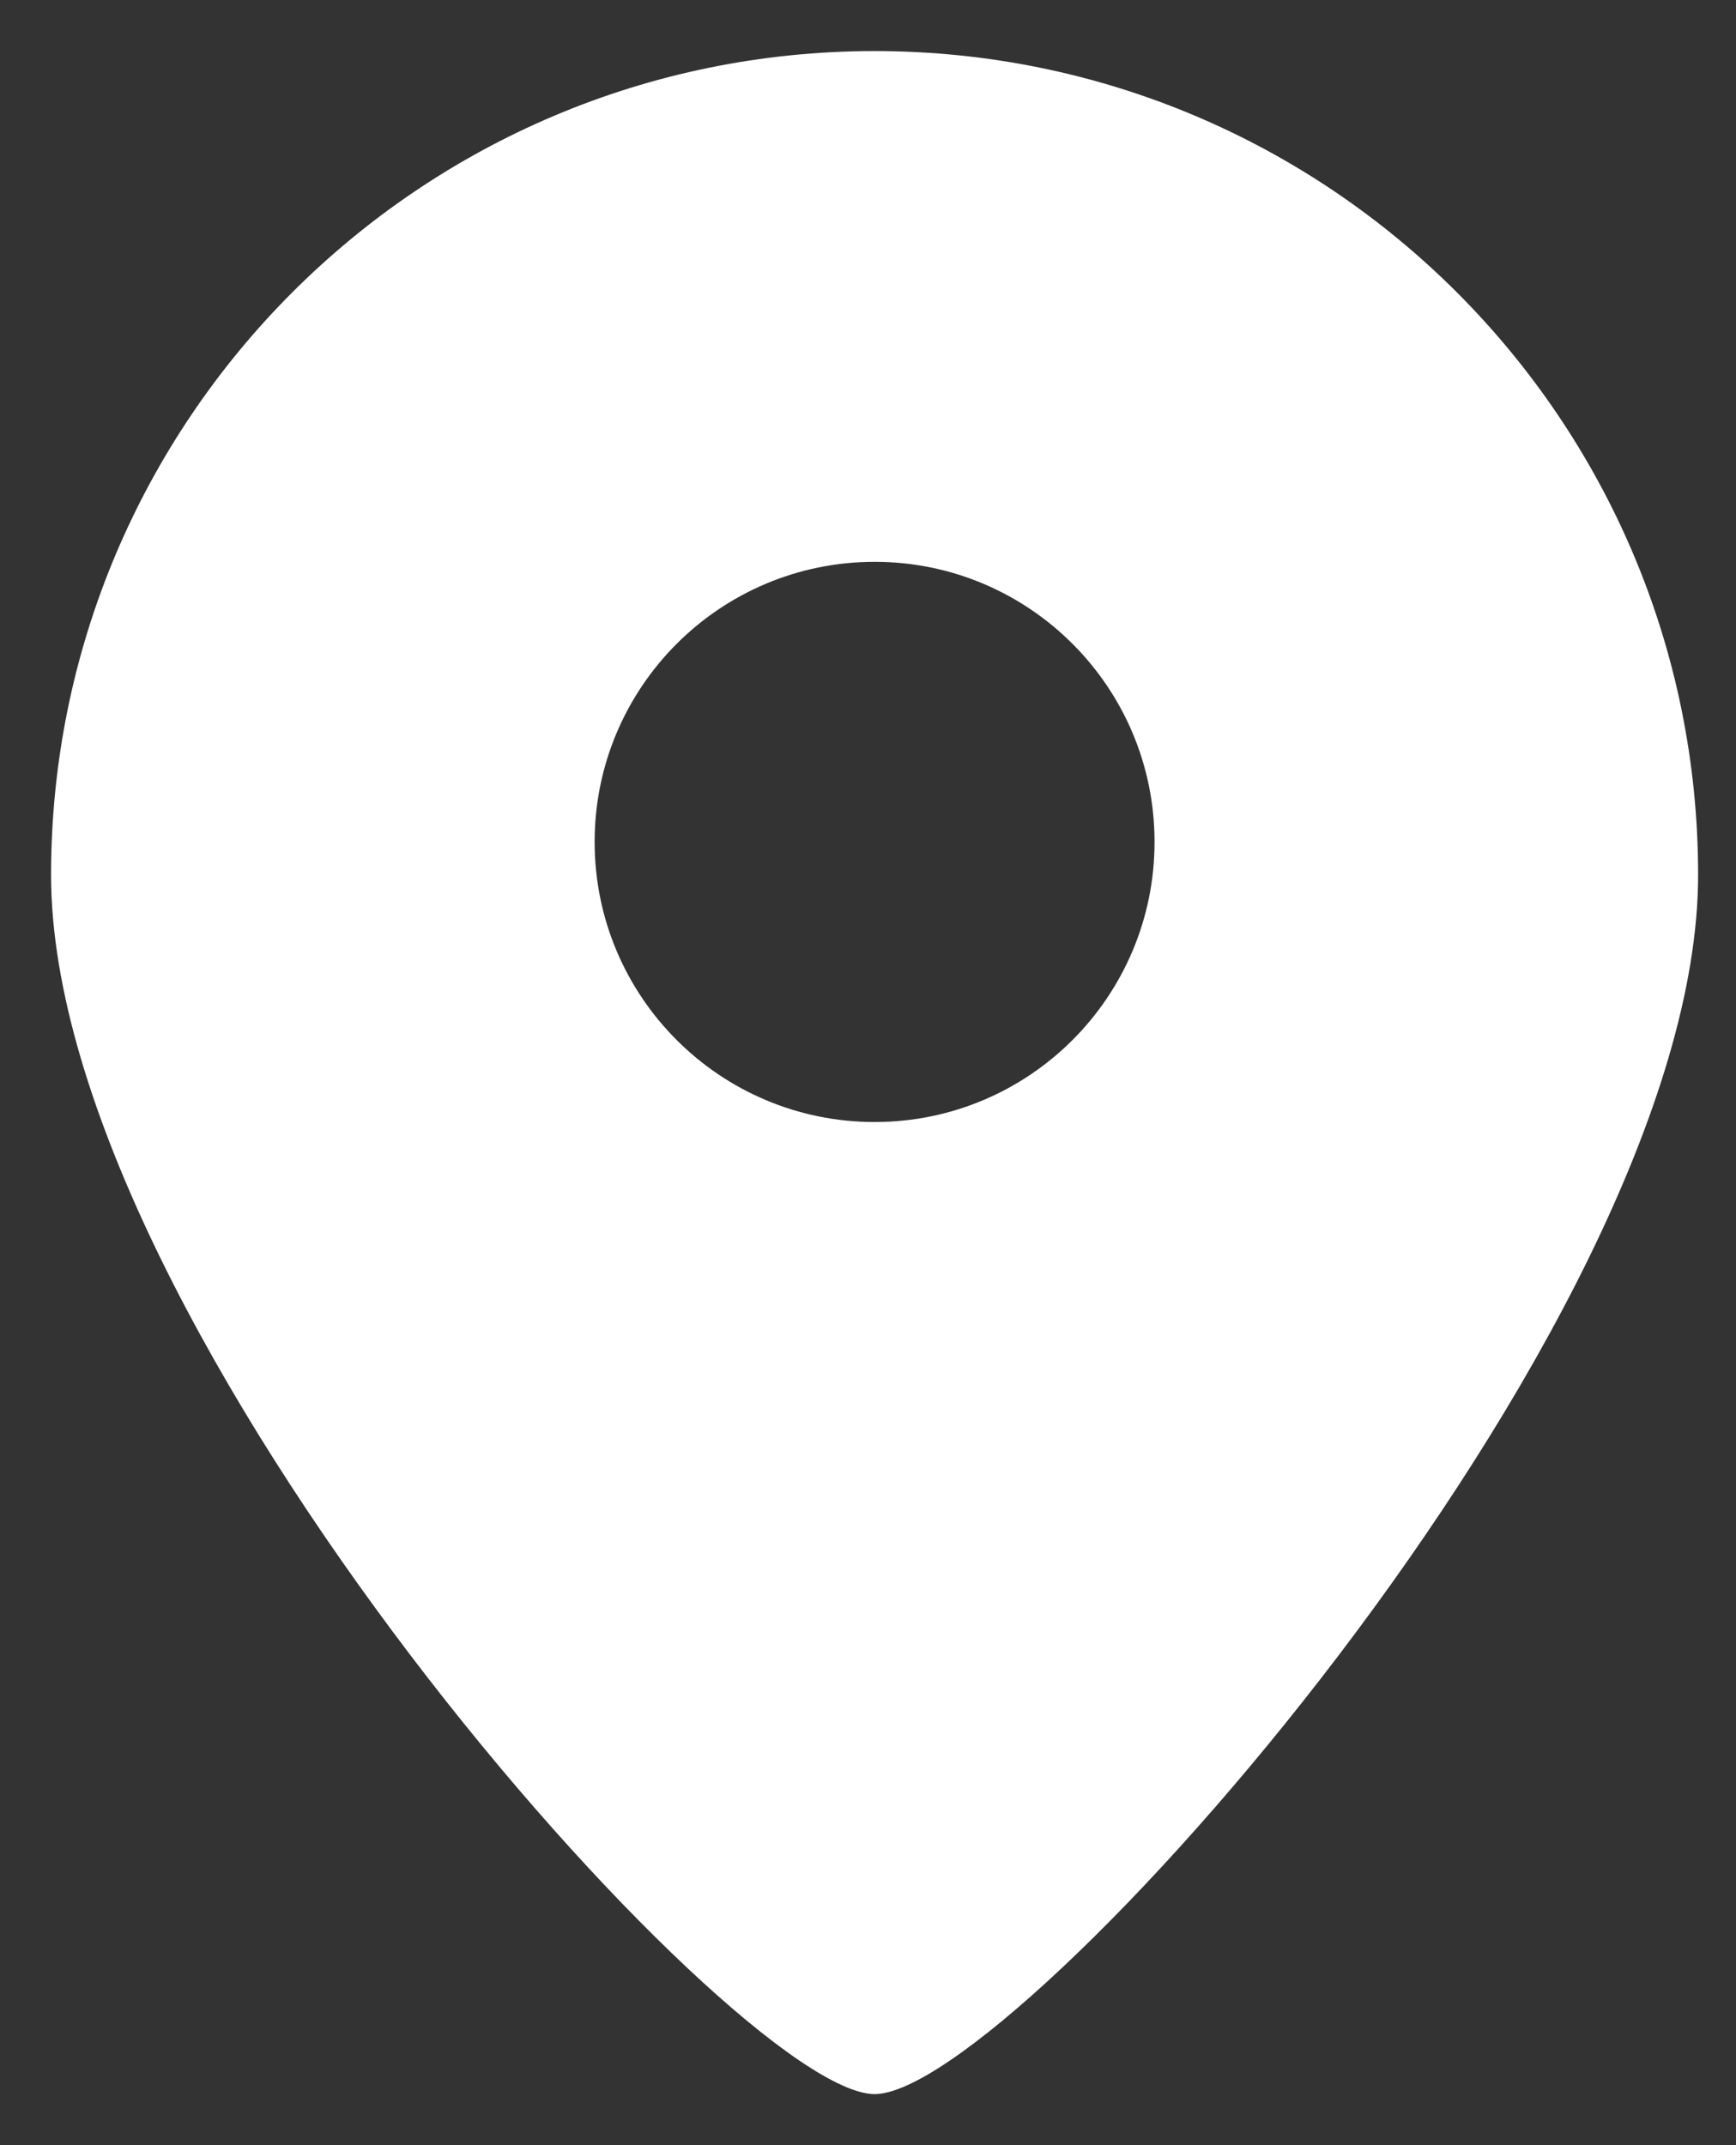 <svg width="17" height="21" viewBox="0 0 17 21" fill="none" xmlns="http://www.w3.org/2000/svg">
<rect x="0" y="0" width="17" height="21" fill="#333333" stroke="none"/>
<g clip-path="url(#clip0_1171_1086)">
<path fill-rule="evenodd" clip-rule="evenodd" d="M8.565 20.5C9.935 20.5 16.629 13.018 16.629 8.565C16.629 4.111 13.018 0.5 8.565 0.5C4.111 0.5 0.5 4.111 0.5 8.565C0.5 13.018 7.194 20.5 8.565 20.5ZM8.565 10.984C10.079 10.984 11.306 9.756 11.306 8.242C11.306 6.728 10.079 5.5 8.565 5.5C7.05 5.5 5.823 6.728 5.823 8.242C5.823 9.756 7.05 10.984 8.565 10.984Z" fill="white"/>
</g>
<defs>
<clipPath id="clip0_1171_1086">
<rect width="17" height="20" fill="white" transform="translate(0 0.5)"/>
</clipPath>
</defs>
</svg>
